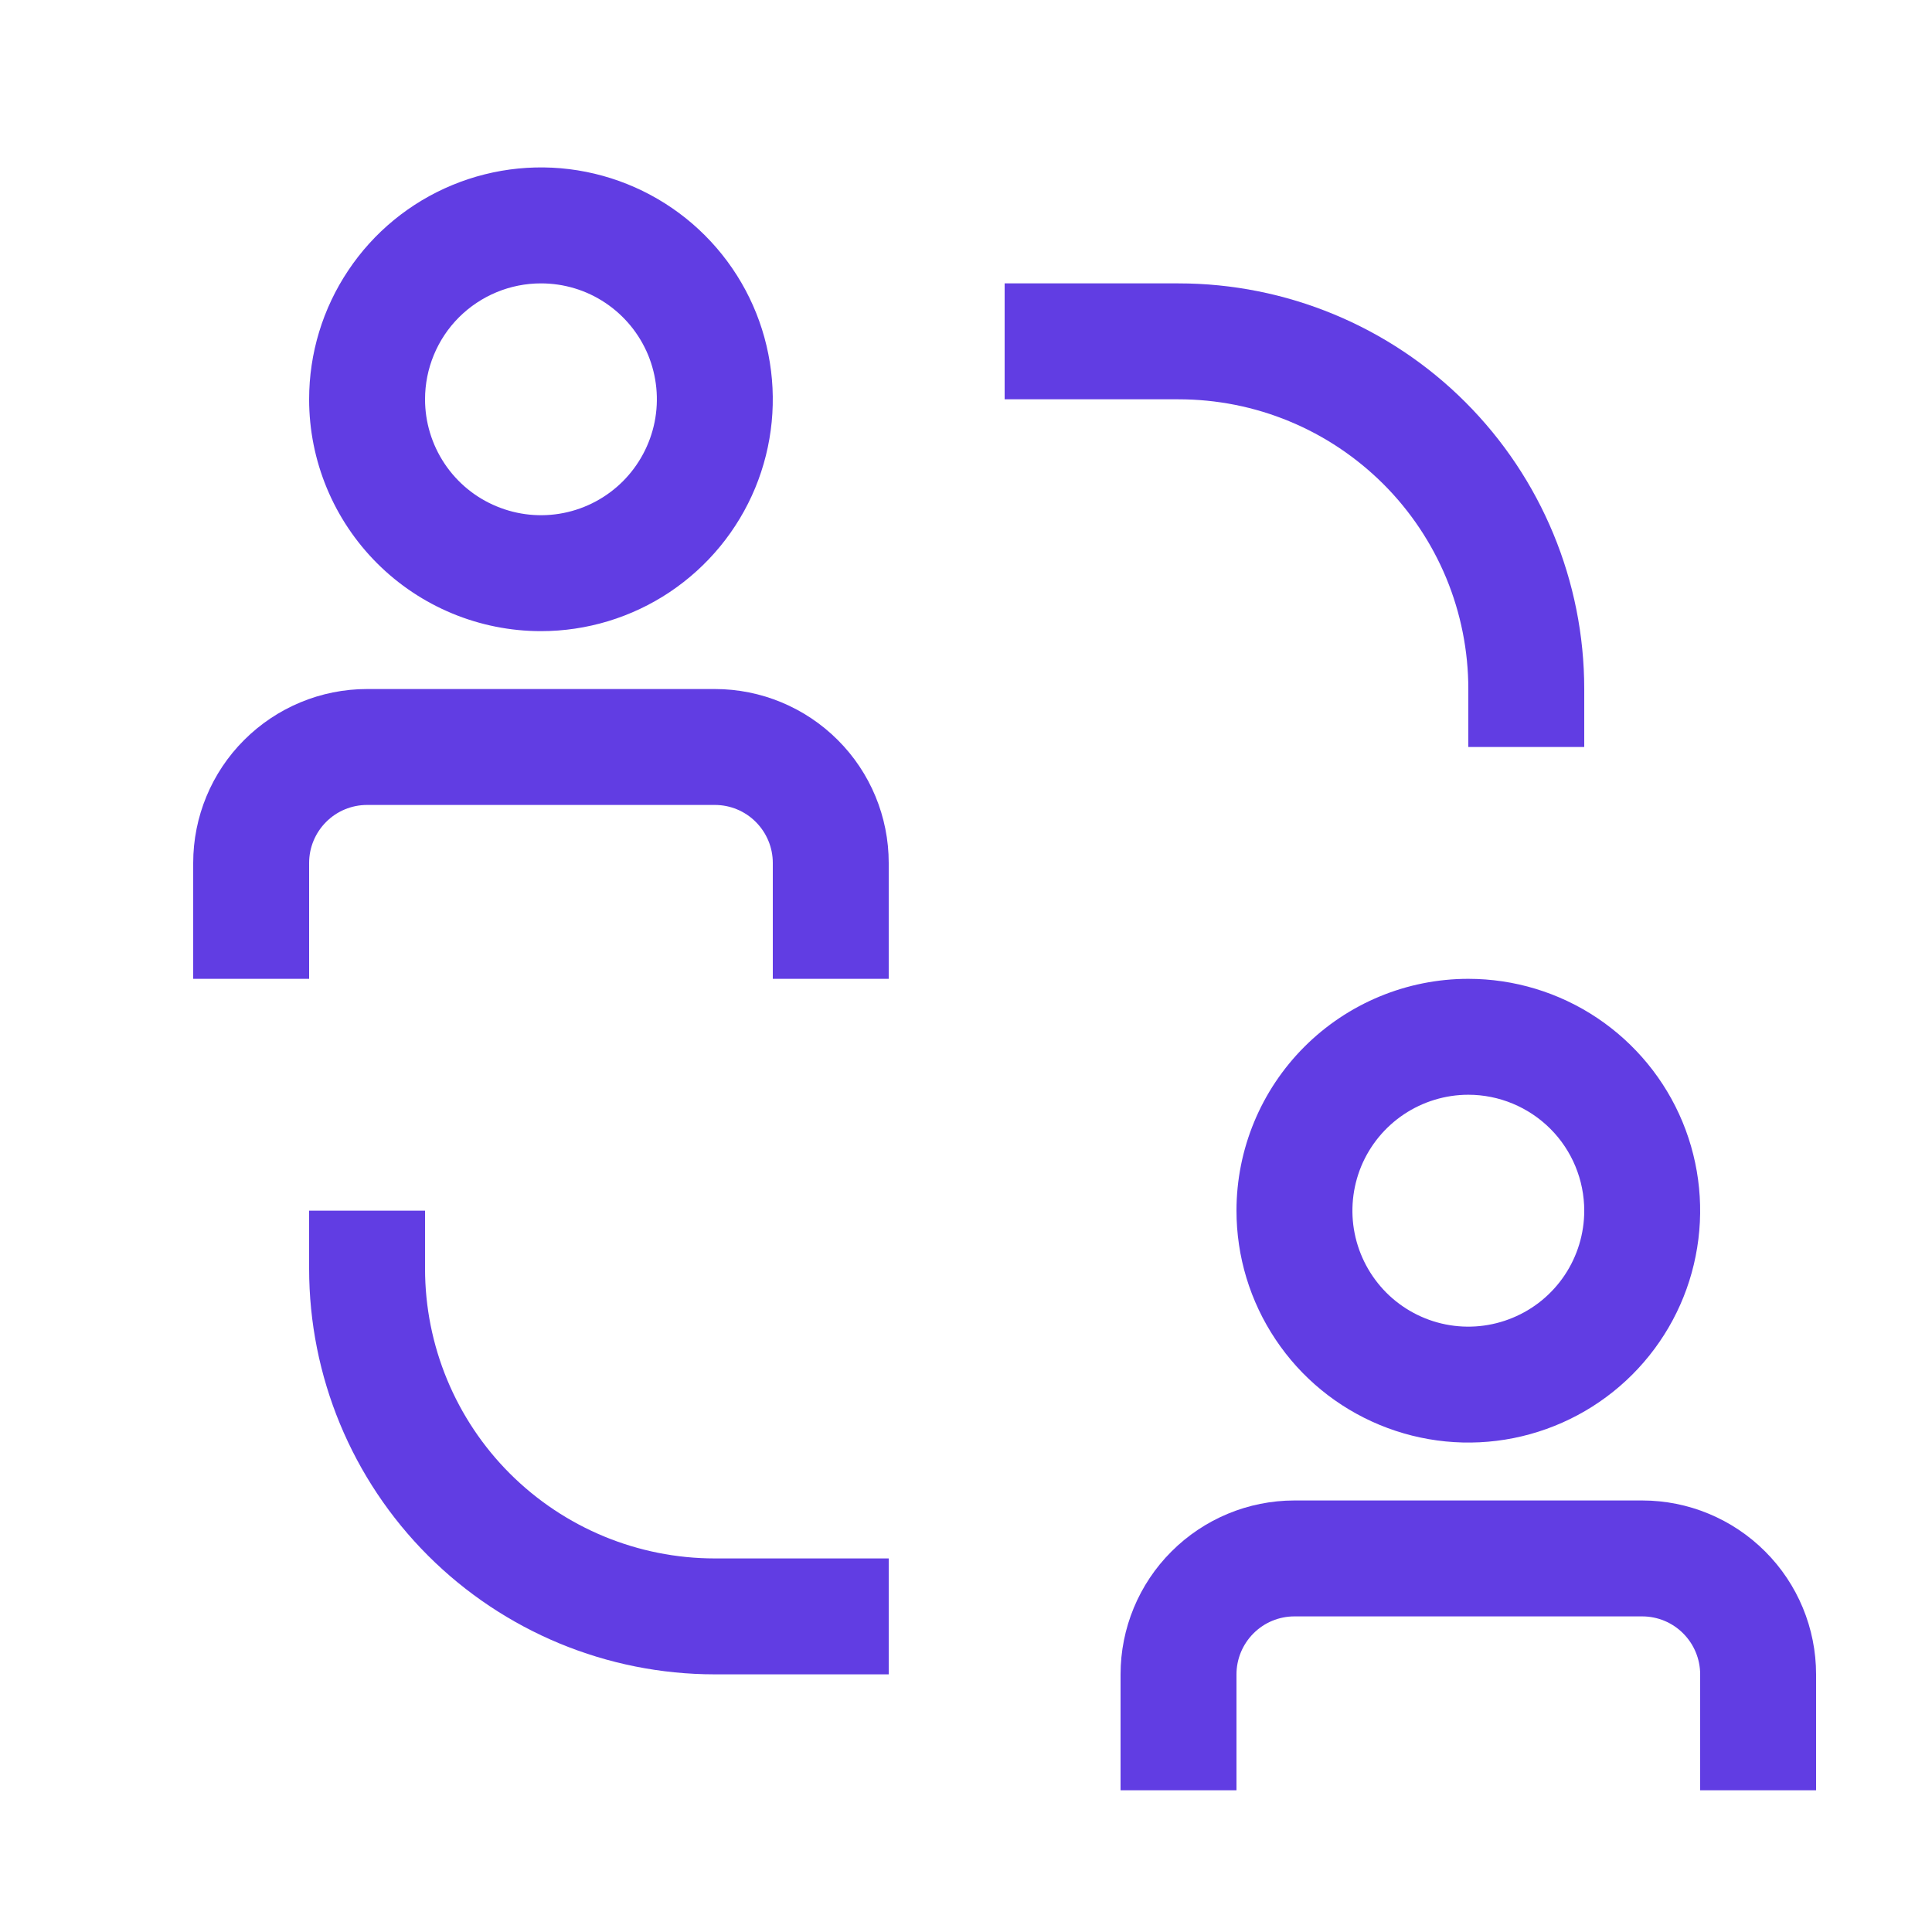 <svg width="25" height="25" viewBox="0 0 25 25" fill="none" xmlns="http://www.w3.org/2000/svg">
<g clip-path="url(#clip0_607_236)">
<path d="M5.5 16.416V15.666H4V16.416C4 17.809 4.553 19.144 5.538 20.129C6.522 21.113 7.858 21.666 9.25 21.666H11.5V20.166H9.25C8.255 20.166 7.302 19.771 6.598 19.068C5.895 18.365 5.5 17.411 5.5 16.416Z" fill="#613DE3"/>
<path d="M19 8.916V9.666H20.5V8.916C20.5 7.524 19.947 6.189 18.962 5.204C17.978 4.22 16.642 3.667 15.25 3.667H13V5.167H15.25C15.742 5.167 16.23 5.263 16.685 5.452C17.14 5.64 17.553 5.917 17.902 6.265C18.25 6.613 18.526 7.026 18.715 7.481C18.903 7.936 19 8.424 19 8.916Z" fill="#613DE3"/>
<path d="M9.25 8.916H4.75C4.153 8.916 3.581 9.154 3.159 9.576C2.737 9.997 2.5 10.57 2.5 11.166V12.666H4V11.166C4 10.968 4.079 10.777 4.22 10.636C4.36 10.495 4.551 10.416 4.75 10.416H9.25C9.449 10.416 9.64 10.495 9.78 10.636C9.921 10.777 10 10.968 10 11.166V12.666H11.5V11.166C11.5 10.57 11.263 9.997 10.841 9.576C10.419 9.154 9.847 8.916 9.25 8.916Z" fill="#613DE3"/>
<path d="M7 8.167C7.593 8.167 8.173 7.991 8.667 7.661C9.16 7.331 9.545 6.863 9.772 6.315C9.999 5.766 10.058 5.163 9.942 4.581C9.827 3.999 9.541 3.465 9.121 3.045C8.702 2.626 8.167 2.34 7.585 2.224C7.003 2.108 6.4 2.168 5.852 2.395C5.304 2.622 4.835 3.006 4.506 3.5C4.176 3.993 4 4.573 4 5.167C4 5.962 4.316 6.725 4.879 7.288C5.441 7.85 6.204 8.167 7 8.167ZM7 3.667C7.297 3.667 7.587 3.754 7.833 3.919C8.08 4.084 8.272 4.318 8.386 4.592C8.499 4.867 8.529 5.168 8.471 5.459C8.413 5.75 8.27 6.017 8.061 6.227C7.851 6.437 7.584 6.58 7.293 6.638C7.002 6.696 6.7 6.666 6.426 6.552C6.152 6.439 5.918 6.247 5.753 6C5.588 5.753 5.5 5.463 5.5 5.167C5.5 4.769 5.658 4.387 5.939 4.106C6.221 3.825 6.602 3.667 7 3.667Z" fill="#613DE3"/>
<path d="M21.25 19.416H16.75C16.153 19.416 15.581 19.654 15.159 20.076C14.737 20.497 14.5 21.07 14.5 21.666V23.166H16V21.666C16 21.468 16.079 21.277 16.22 21.136C16.36 20.995 16.551 20.916 16.75 20.916H21.25C21.449 20.916 21.64 20.995 21.78 21.136C21.921 21.277 22 21.468 22 21.666V23.166H23.5V21.666C23.5 21.07 23.263 20.497 22.841 20.076C22.419 19.654 21.847 19.416 21.25 19.416Z" fill="#613DE3"/>
<path d="M16 15.666C16 16.26 16.176 16.84 16.506 17.333C16.835 17.827 17.304 18.211 17.852 18.438C18.4 18.665 19.003 18.725 19.585 18.609C20.167 18.493 20.702 18.207 21.121 17.788C21.541 17.368 21.827 16.834 21.942 16.252C22.058 15.67 21.999 15.067 21.772 14.518C21.545 13.97 21.16 13.502 20.667 13.172C20.173 12.842 19.593 12.666 19 12.666C18.204 12.666 17.441 12.983 16.879 13.545C16.316 14.108 16 14.871 16 15.666ZM20.5 15.666C20.5 15.963 20.412 16.253 20.247 16.5C20.082 16.747 19.848 16.939 19.574 17.052C19.3 17.166 18.998 17.196 18.707 17.138C18.416 17.08 18.149 16.937 17.939 16.727C17.73 16.517 17.587 16.25 17.529 15.959C17.471 15.668 17.501 15.367 17.614 15.092C17.728 14.818 17.92 14.584 18.167 14.419C18.413 14.255 18.703 14.166 19 14.166C19.398 14.166 19.779 14.325 20.061 14.606C20.342 14.887 20.5 15.269 20.5 15.666Z" fill="#613DE3"/>
</g>
<defs>
<clipPath id="clip0_607_236">
<rect width="24" height="24" fill="white" transform="translate(1 0.667)"/>
</clipPath>
</defs>
</svg>
